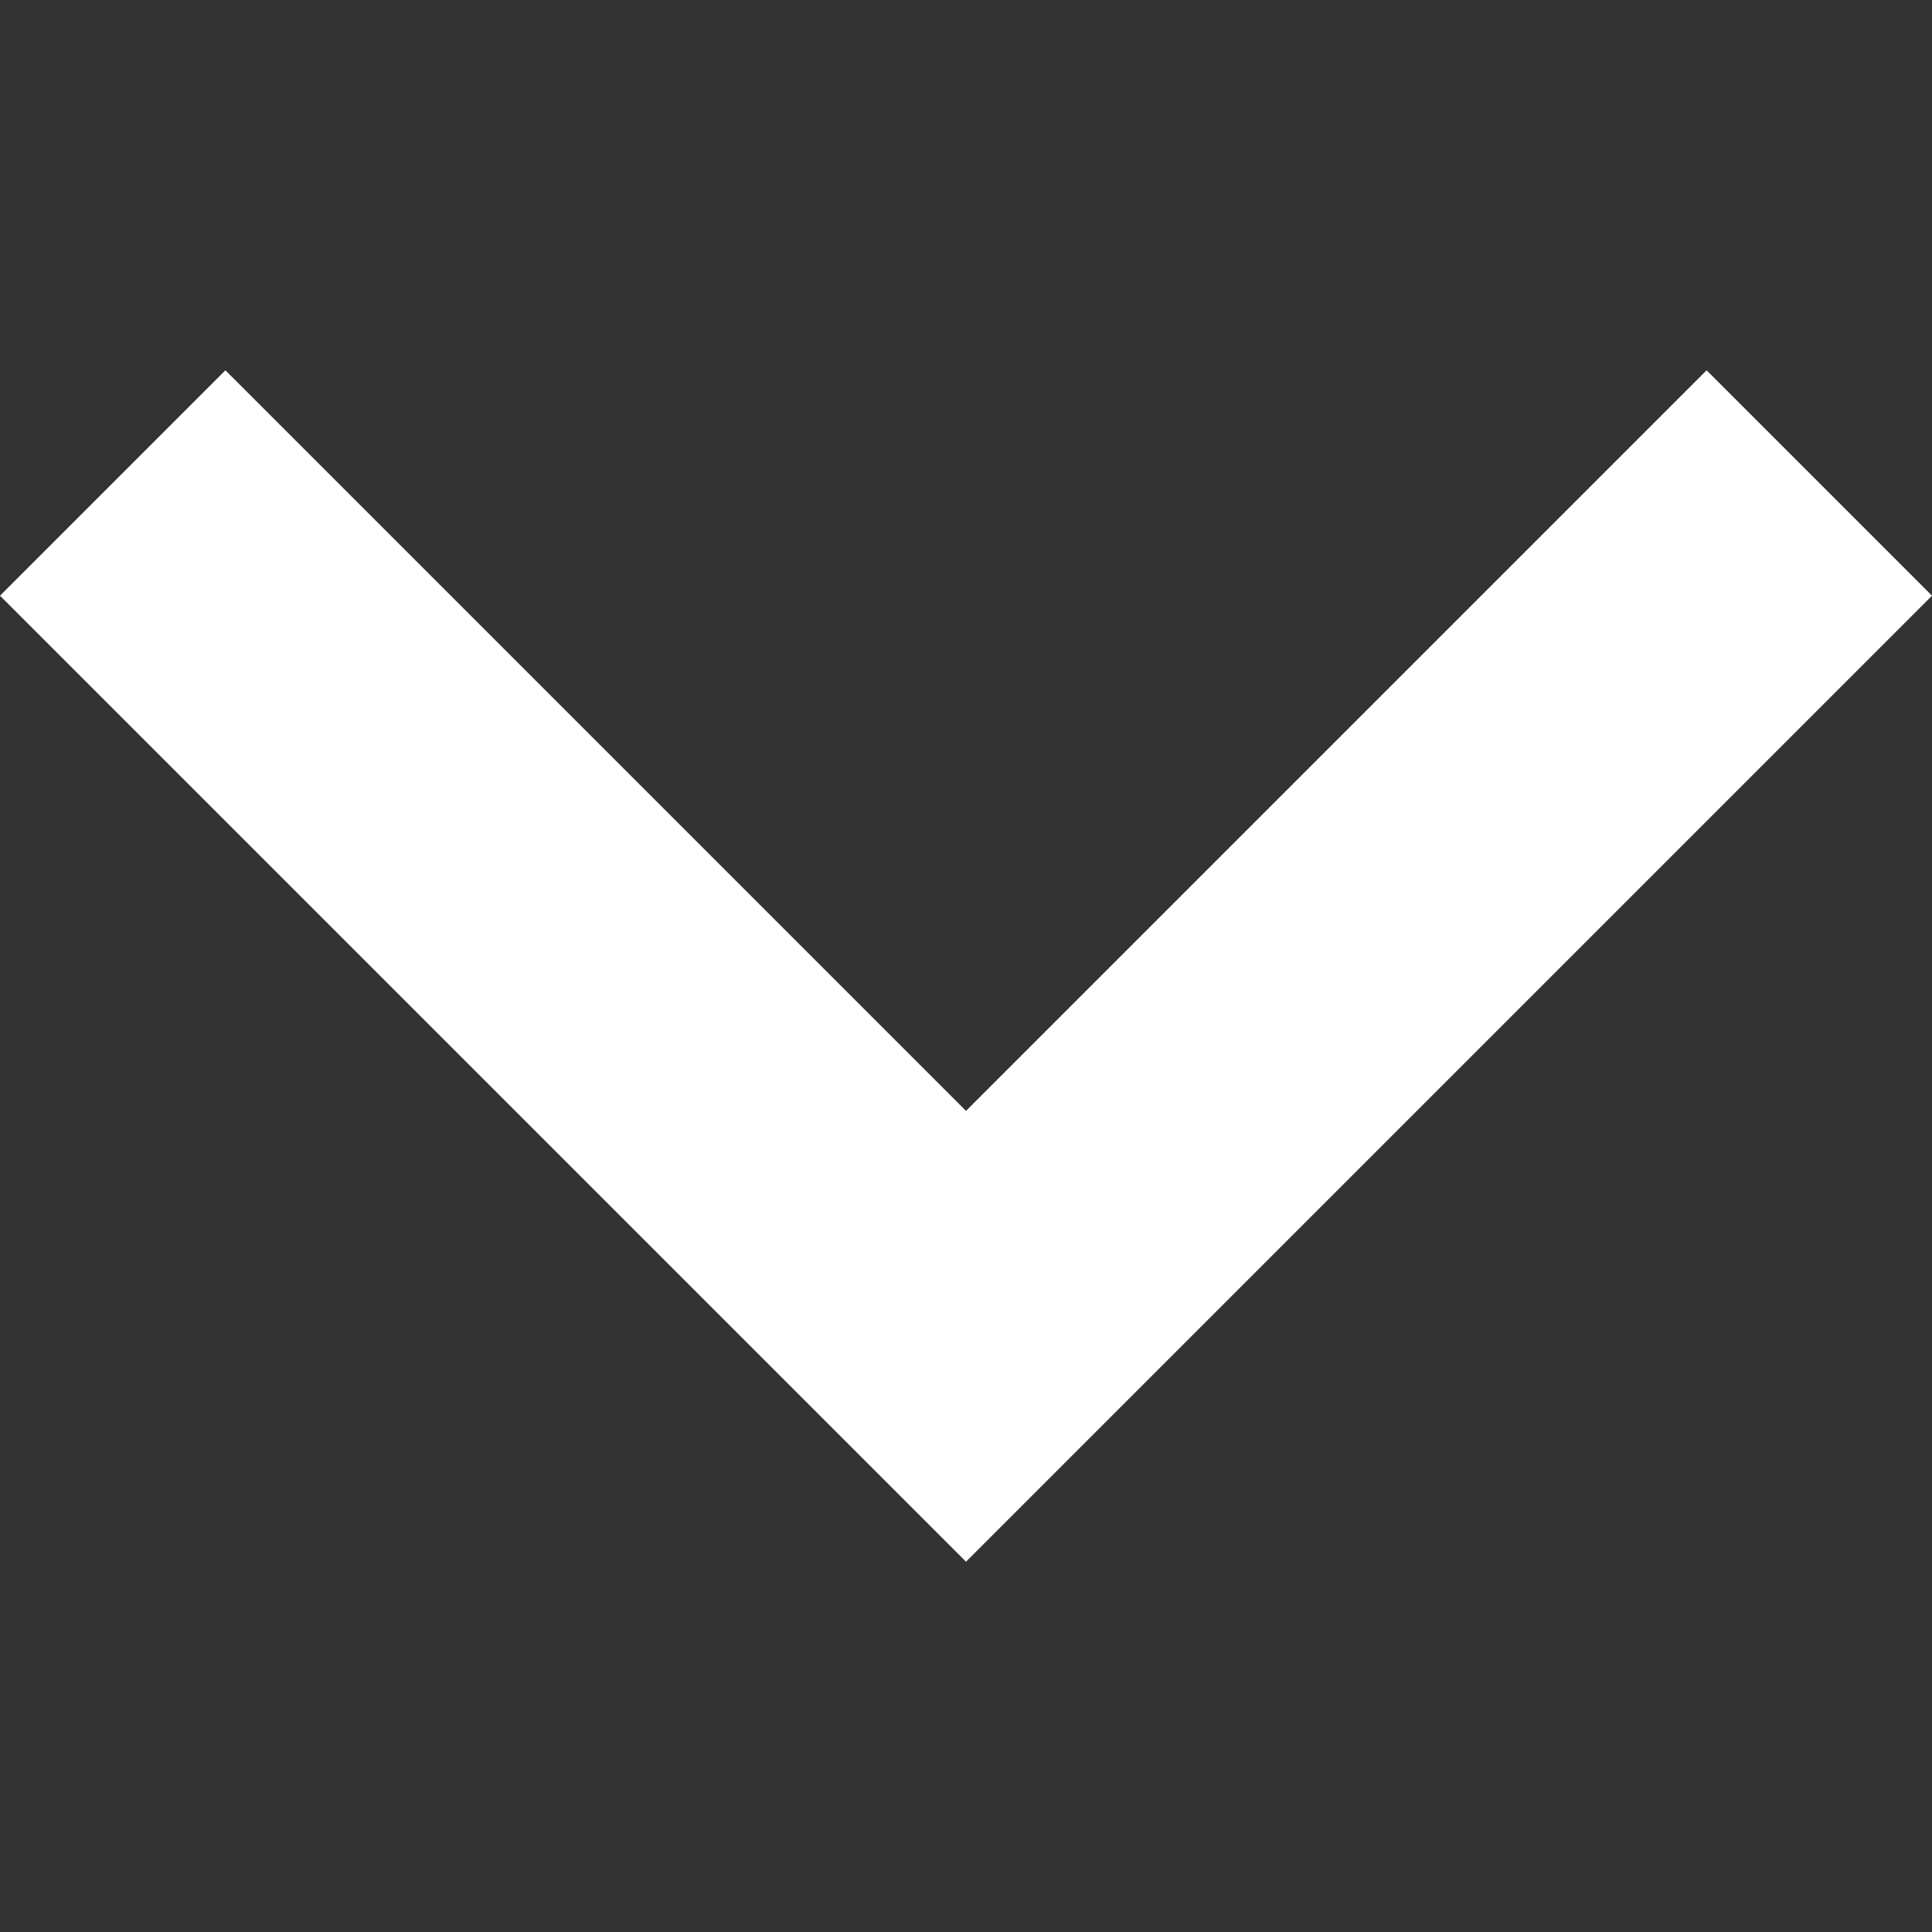 <svg xmlns="http://www.w3.org/2000/svg" xmlns:xlink="http://www.w3.org/1999/xlink" width="12" height="12" viewBox="0 0 12 12">
  <rect x="0" y="0" width="12" height="12" fill="#333333" stroke="none"/>
  <defs>
    <clipPath id="clip-path">
      <rect id="Rectangle_963" data-name="Rectangle 963" width="12" height="12" transform="translate(1058 54)" fill="#fff"/>
    </clipPath>
  </defs>
  <g id="Mask_Group_101" data-name="Mask Group 101" transform="translate(66 -1058) rotate(90)" clip-path="url(#clip-path)">
    <g id="arrow" transform="translate(1058 54)">
      <g id="chevron-right">
        <path id="Path_232" data-name="Path 232" d="M3.7,0,2.3,1.4,6.9,6,2.3,10.6,3.7,12l6-6Z" fill="#fff"/>
      </g>
    </g>
  </g>
</svg>
